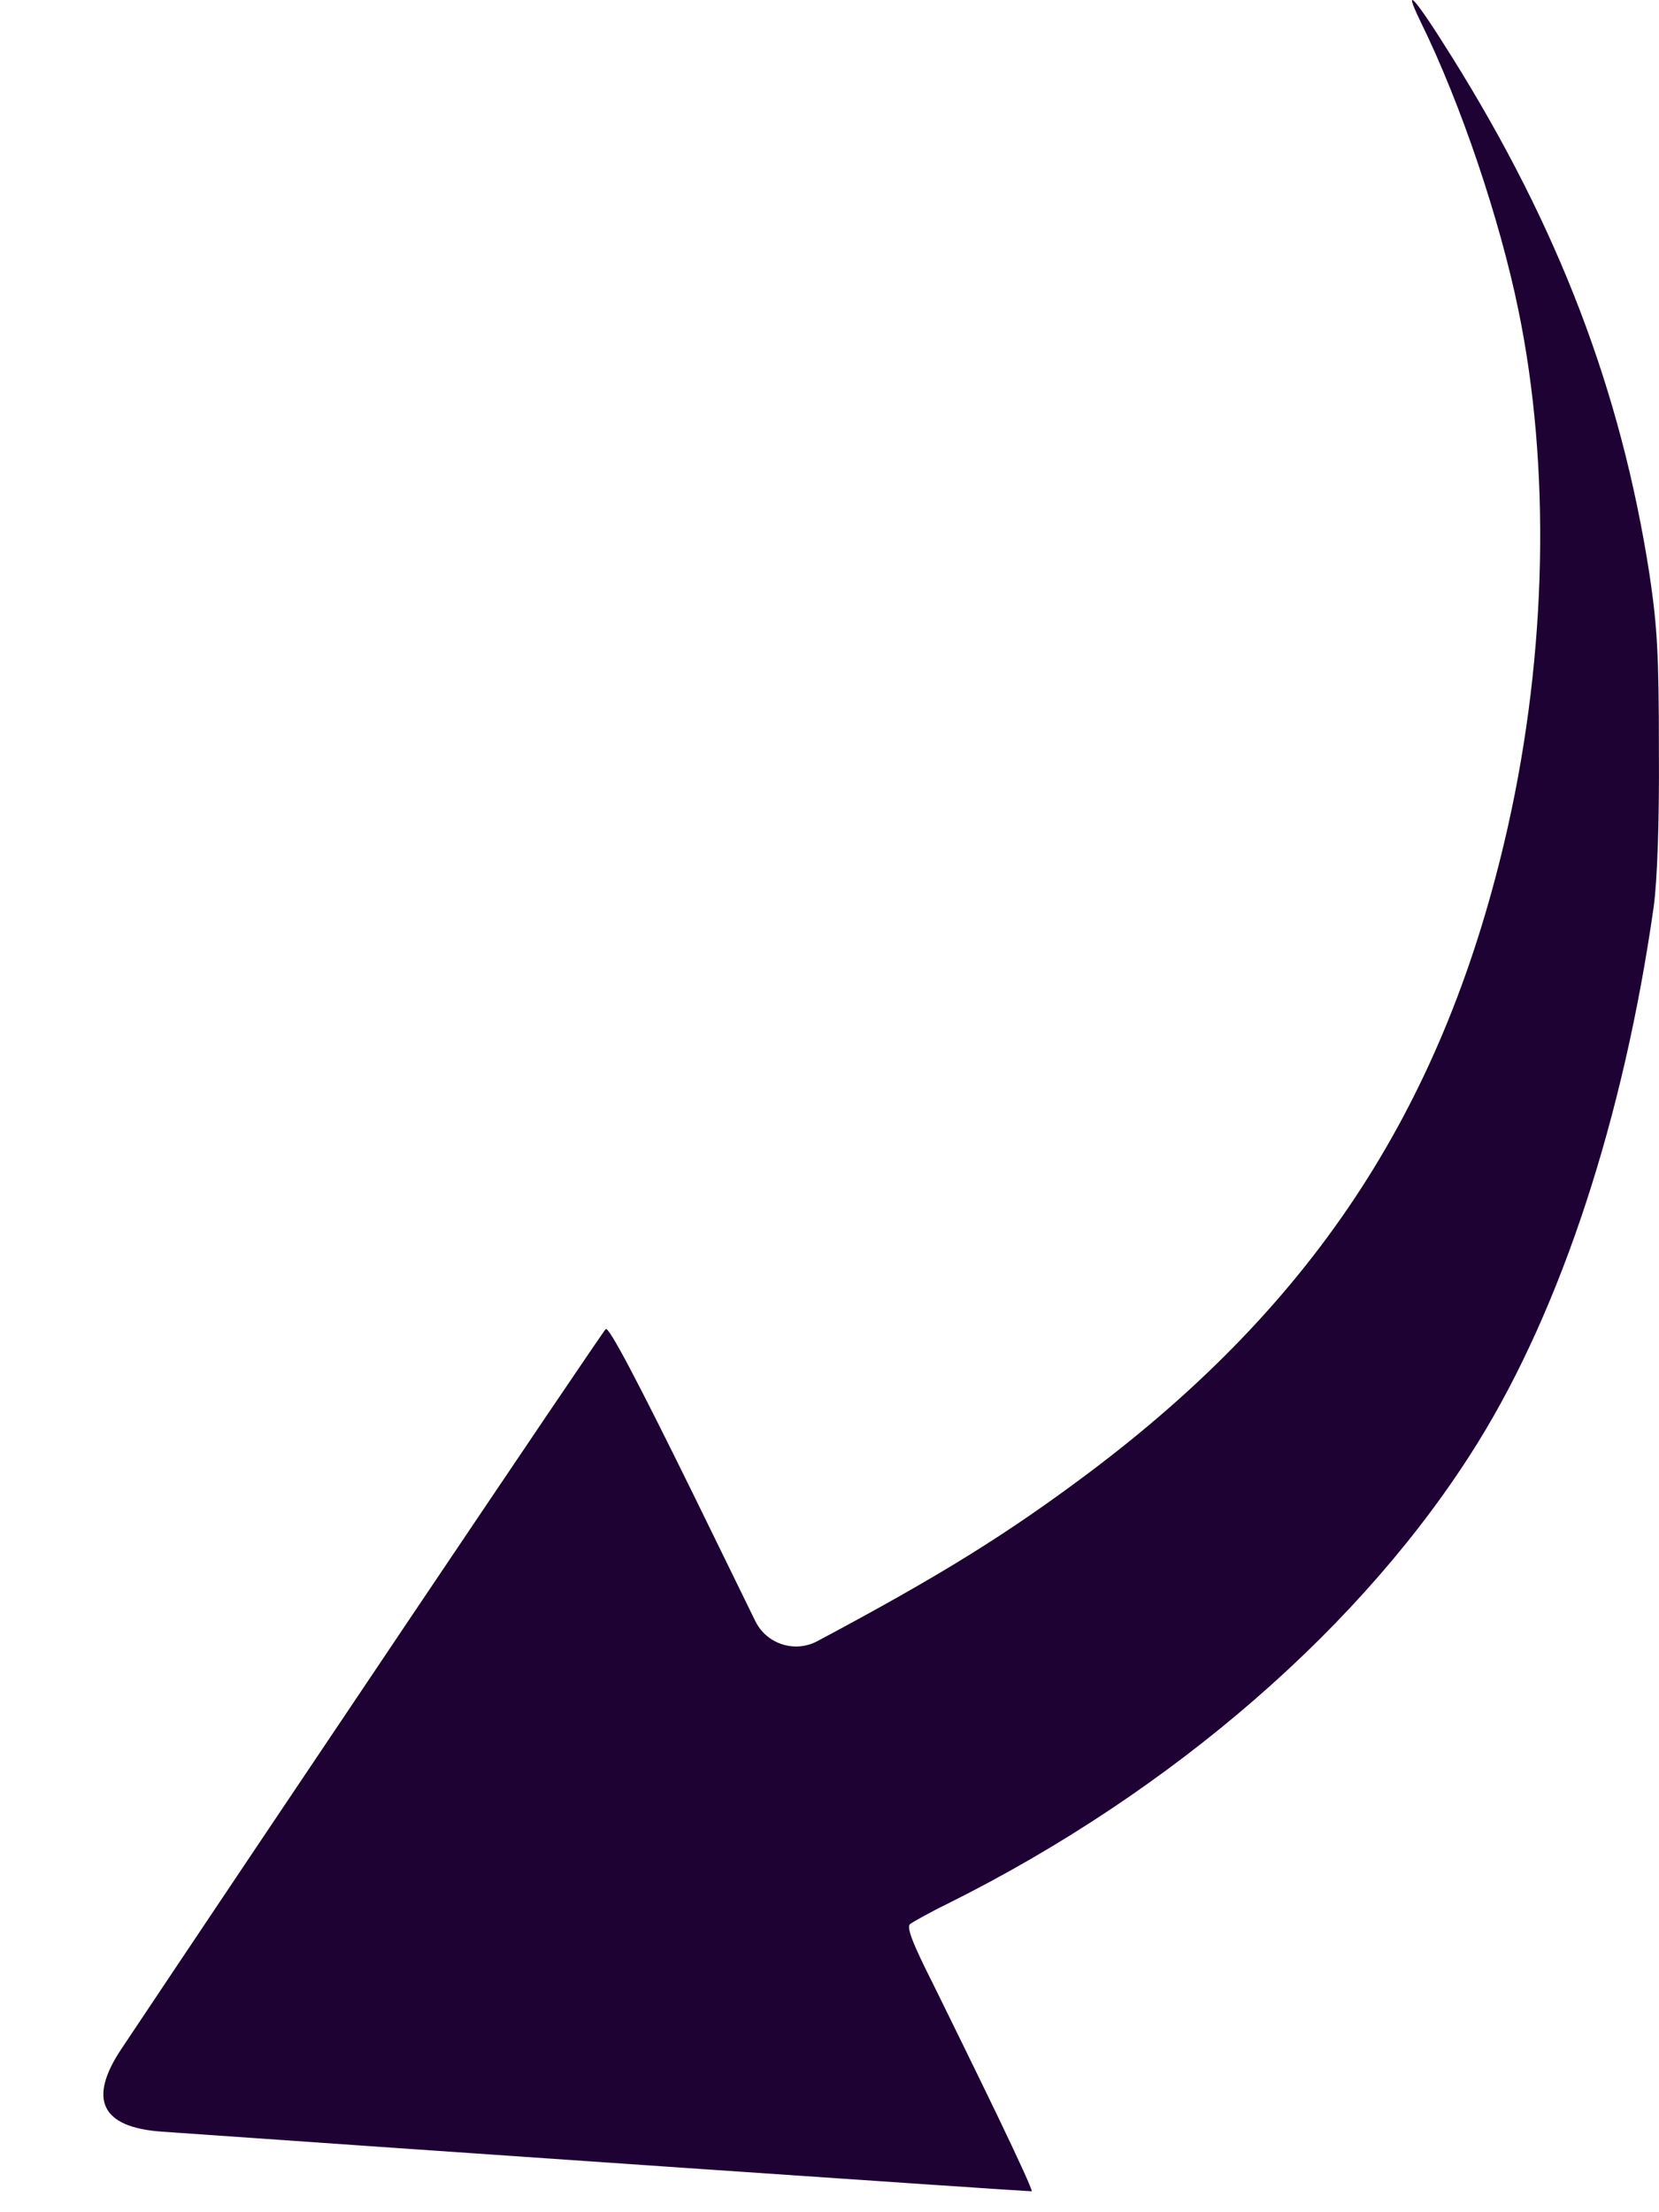 <?xml version="1.0" encoding="UTF-8"?> <svg xmlns="http://www.w3.org/2000/svg" width="18" height="24" viewBox="0 0 18 24" fill="none"> <path d="M10.828 22.965C10.613 22.519 10.298 21.877 10.129 21.534C9.894 21.069 9.833 20.905 9.876 20.872C9.909 20.849 10.092 20.745 10.284 20.652C12.734 19.431 14.813 17.62 16.033 15.653C16.944 14.184 17.619 12.115 17.943 9.834C17.981 9.548 18.004 8.938 17.999 8.145C17.999 7.098 17.981 6.793 17.896 6.225C17.586 4.235 16.911 2.471 15.756 0.622C15.352 -0.026 15.207 -0.19 15.414 0.237C15.85 1.124 16.272 2.377 16.474 3.362C16.826 5.066 16.784 7.079 16.361 8.966C15.686 11.965 14.292 14.119 11.809 15.982C10.932 16.639 10.209 17.09 8.871 17.803V17.803C8.626 17.936 8.318 17.838 8.195 17.587L7.52 16.207C6.924 14.996 6.605 14.386 6.572 14.419C6.519 14.472 2.749 20.081 1.316 22.23C0.951 22.778 1.1 23.08 1.757 23.126C4.338 23.308 11.103 23.773 11.194 23.773C11.209 23.773 11.04 23.406 10.828 22.965Z" fill="#1D0233"></path> </svg> 
